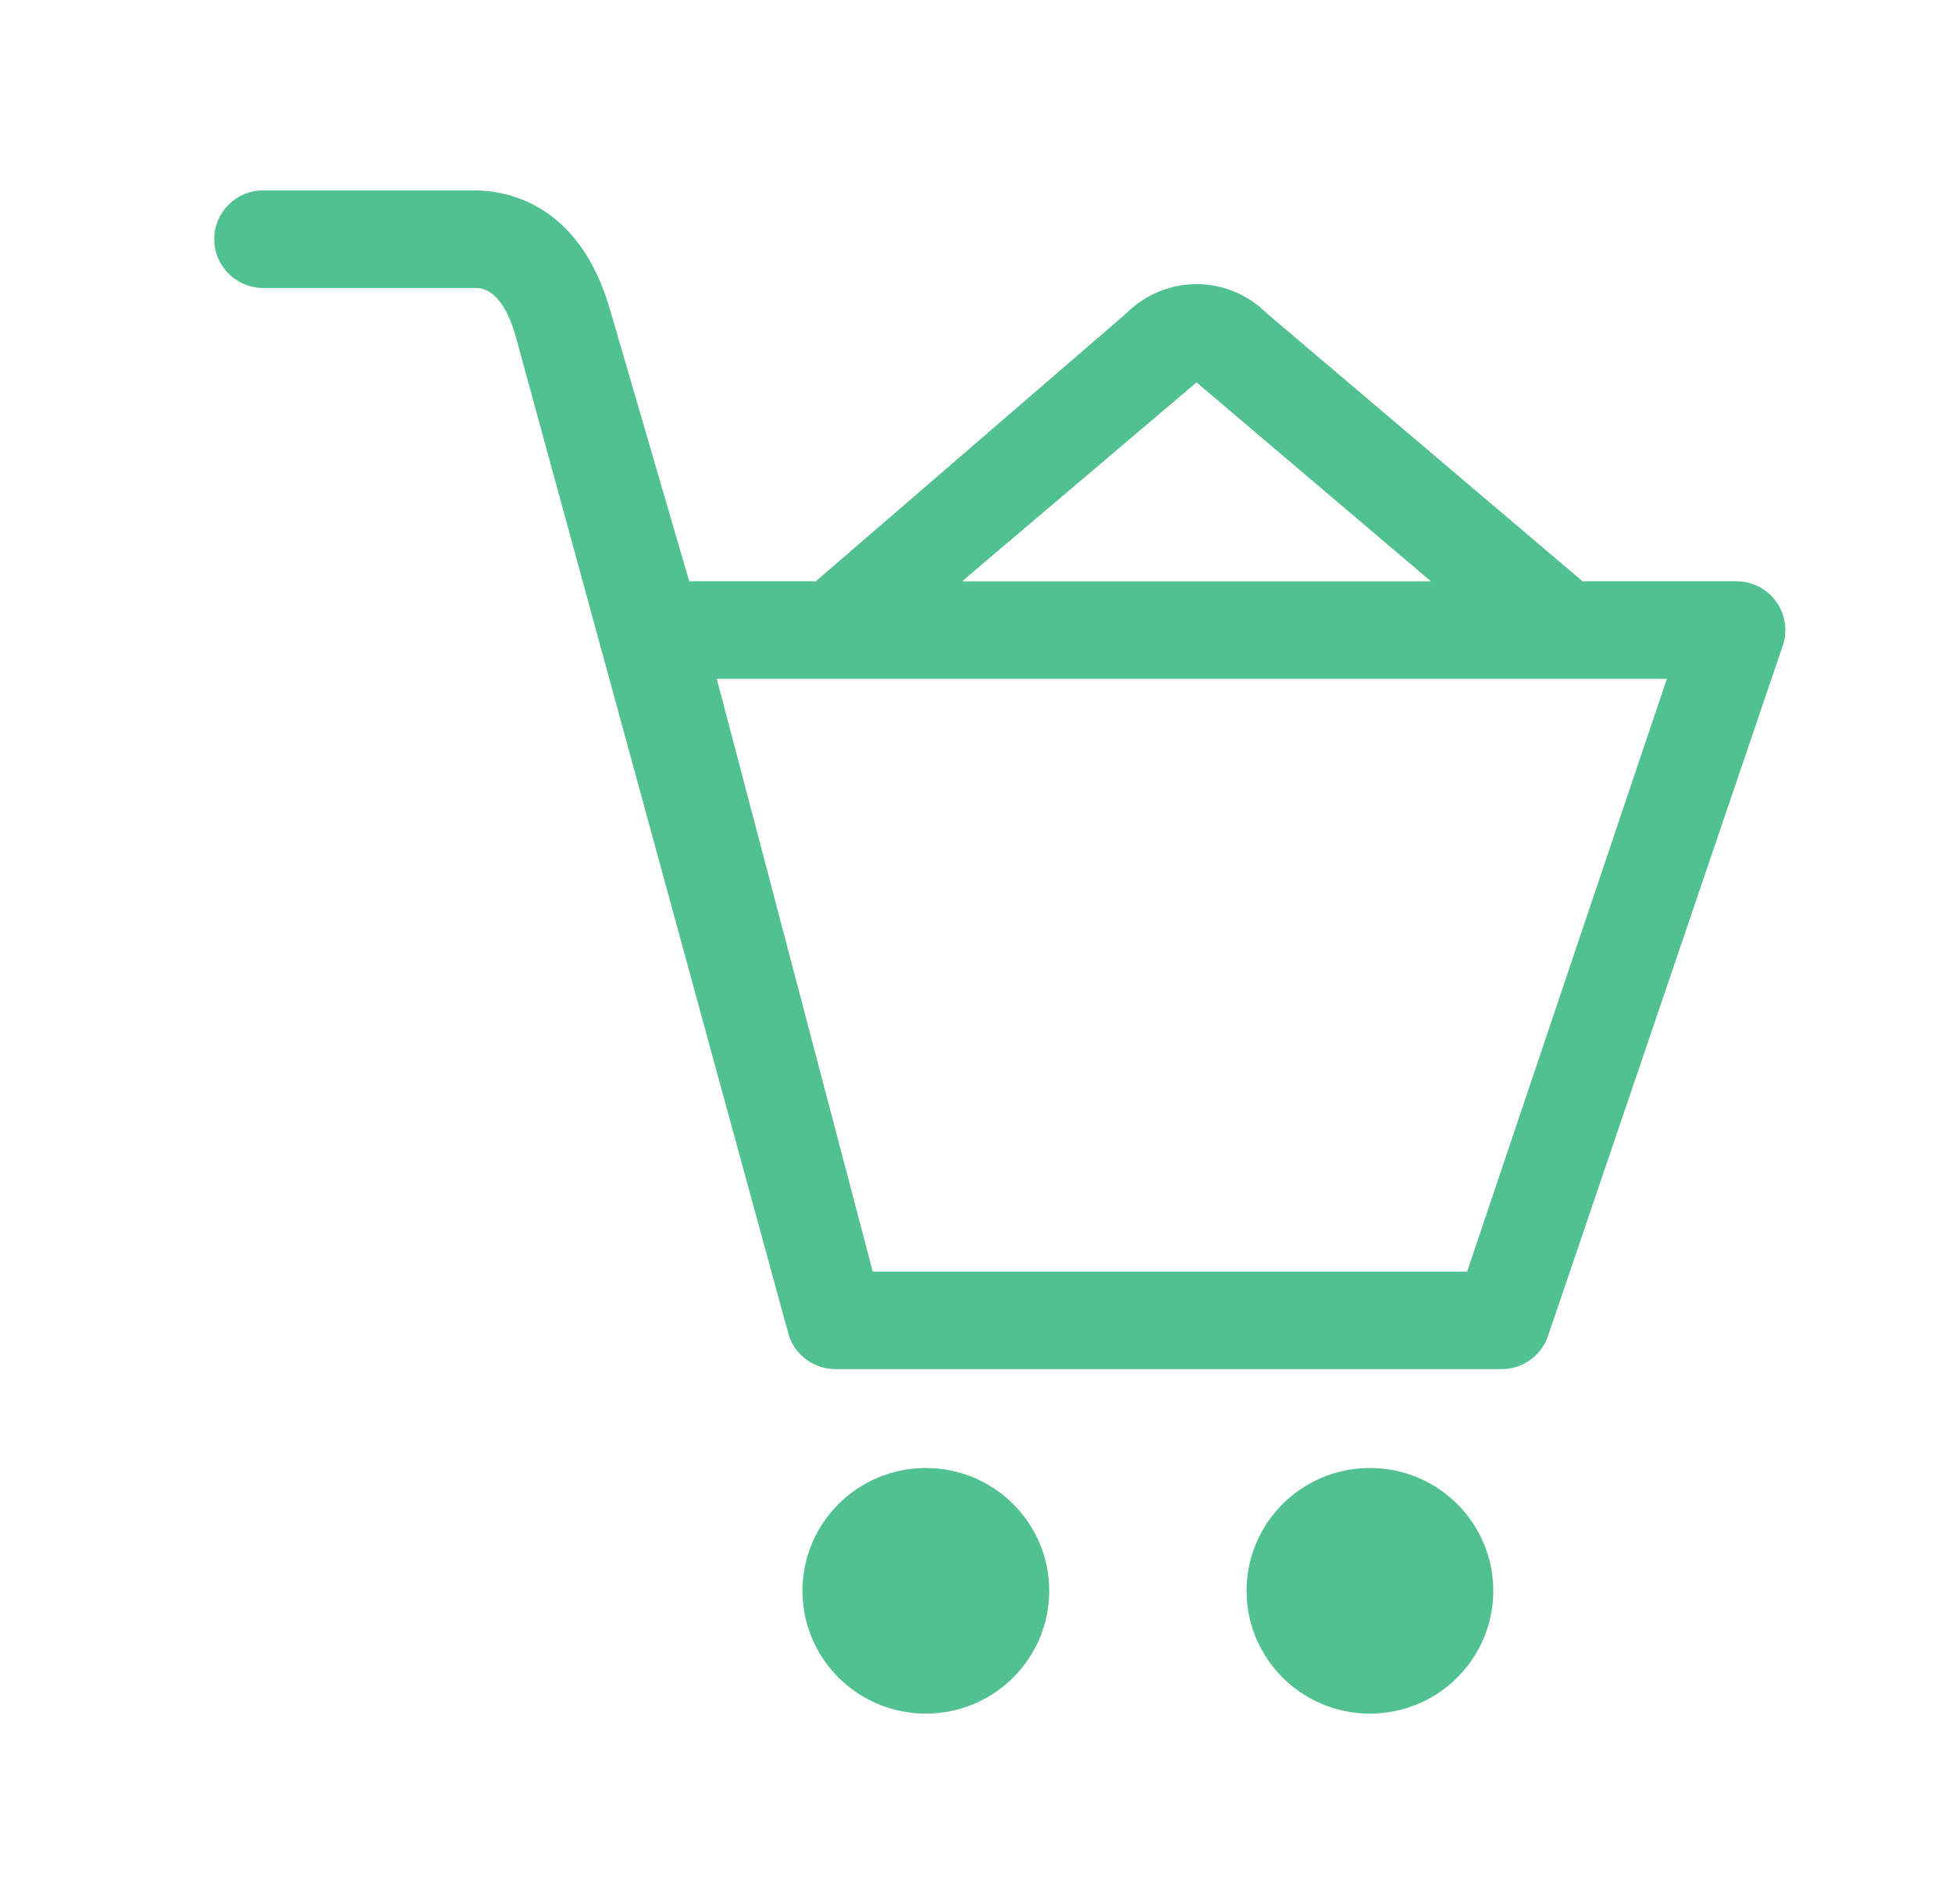 <svg xmlns="http://www.w3.org/2000/svg" width="41" height="40" viewBox="0 0 41 40" fill="none"><path d="M37.314 12.647C37.121 12.375 36.807 12.212 36.472 12.212H33.241L26.598 6.574C25.789 5.769 24.476 5.768 23.667 6.574L17.135 12.212H14.476L12.81 6.494C12.157 4.243 10.606 4 9.969 4H5.529C4.96 4 4.5 4.459 4.5 5.025C4.5 5.59 4.961 6.05 5.529 6.05H9.968C10.109 6.05 10.537 6.05 10.829 7.055L16.558 28.015C16.682 28.457 17.087 28.763 17.549 28.763H31.54C31.974 28.763 32.361 28.492 32.508 28.085L37.439 13.582C37.553 13.268 37.505 12.918 37.312 12.646L37.314 12.647ZM25.132 8.033L30.056 12.213H20.206L25.132 8.033ZM30.816 26.714H18.331L15.055 14.262H35.01L30.816 26.714ZM28.774 30.84C27.343 30.84 26.183 31.995 26.183 33.42C26.183 34.845 27.343 36 28.774 36C30.206 36 31.365 34.845 31.365 33.42C31.365 31.995 30.206 30.84 28.774 30.84ZM19.446 30.84C18.015 30.84 16.855 31.995 16.855 33.42C16.855 34.845 18.015 36 19.446 36C20.878 36 22.038 34.845 22.038 33.42C22.038 31.995 20.878 30.84 19.446 30.84Z" fill="#51C191"></path></svg>